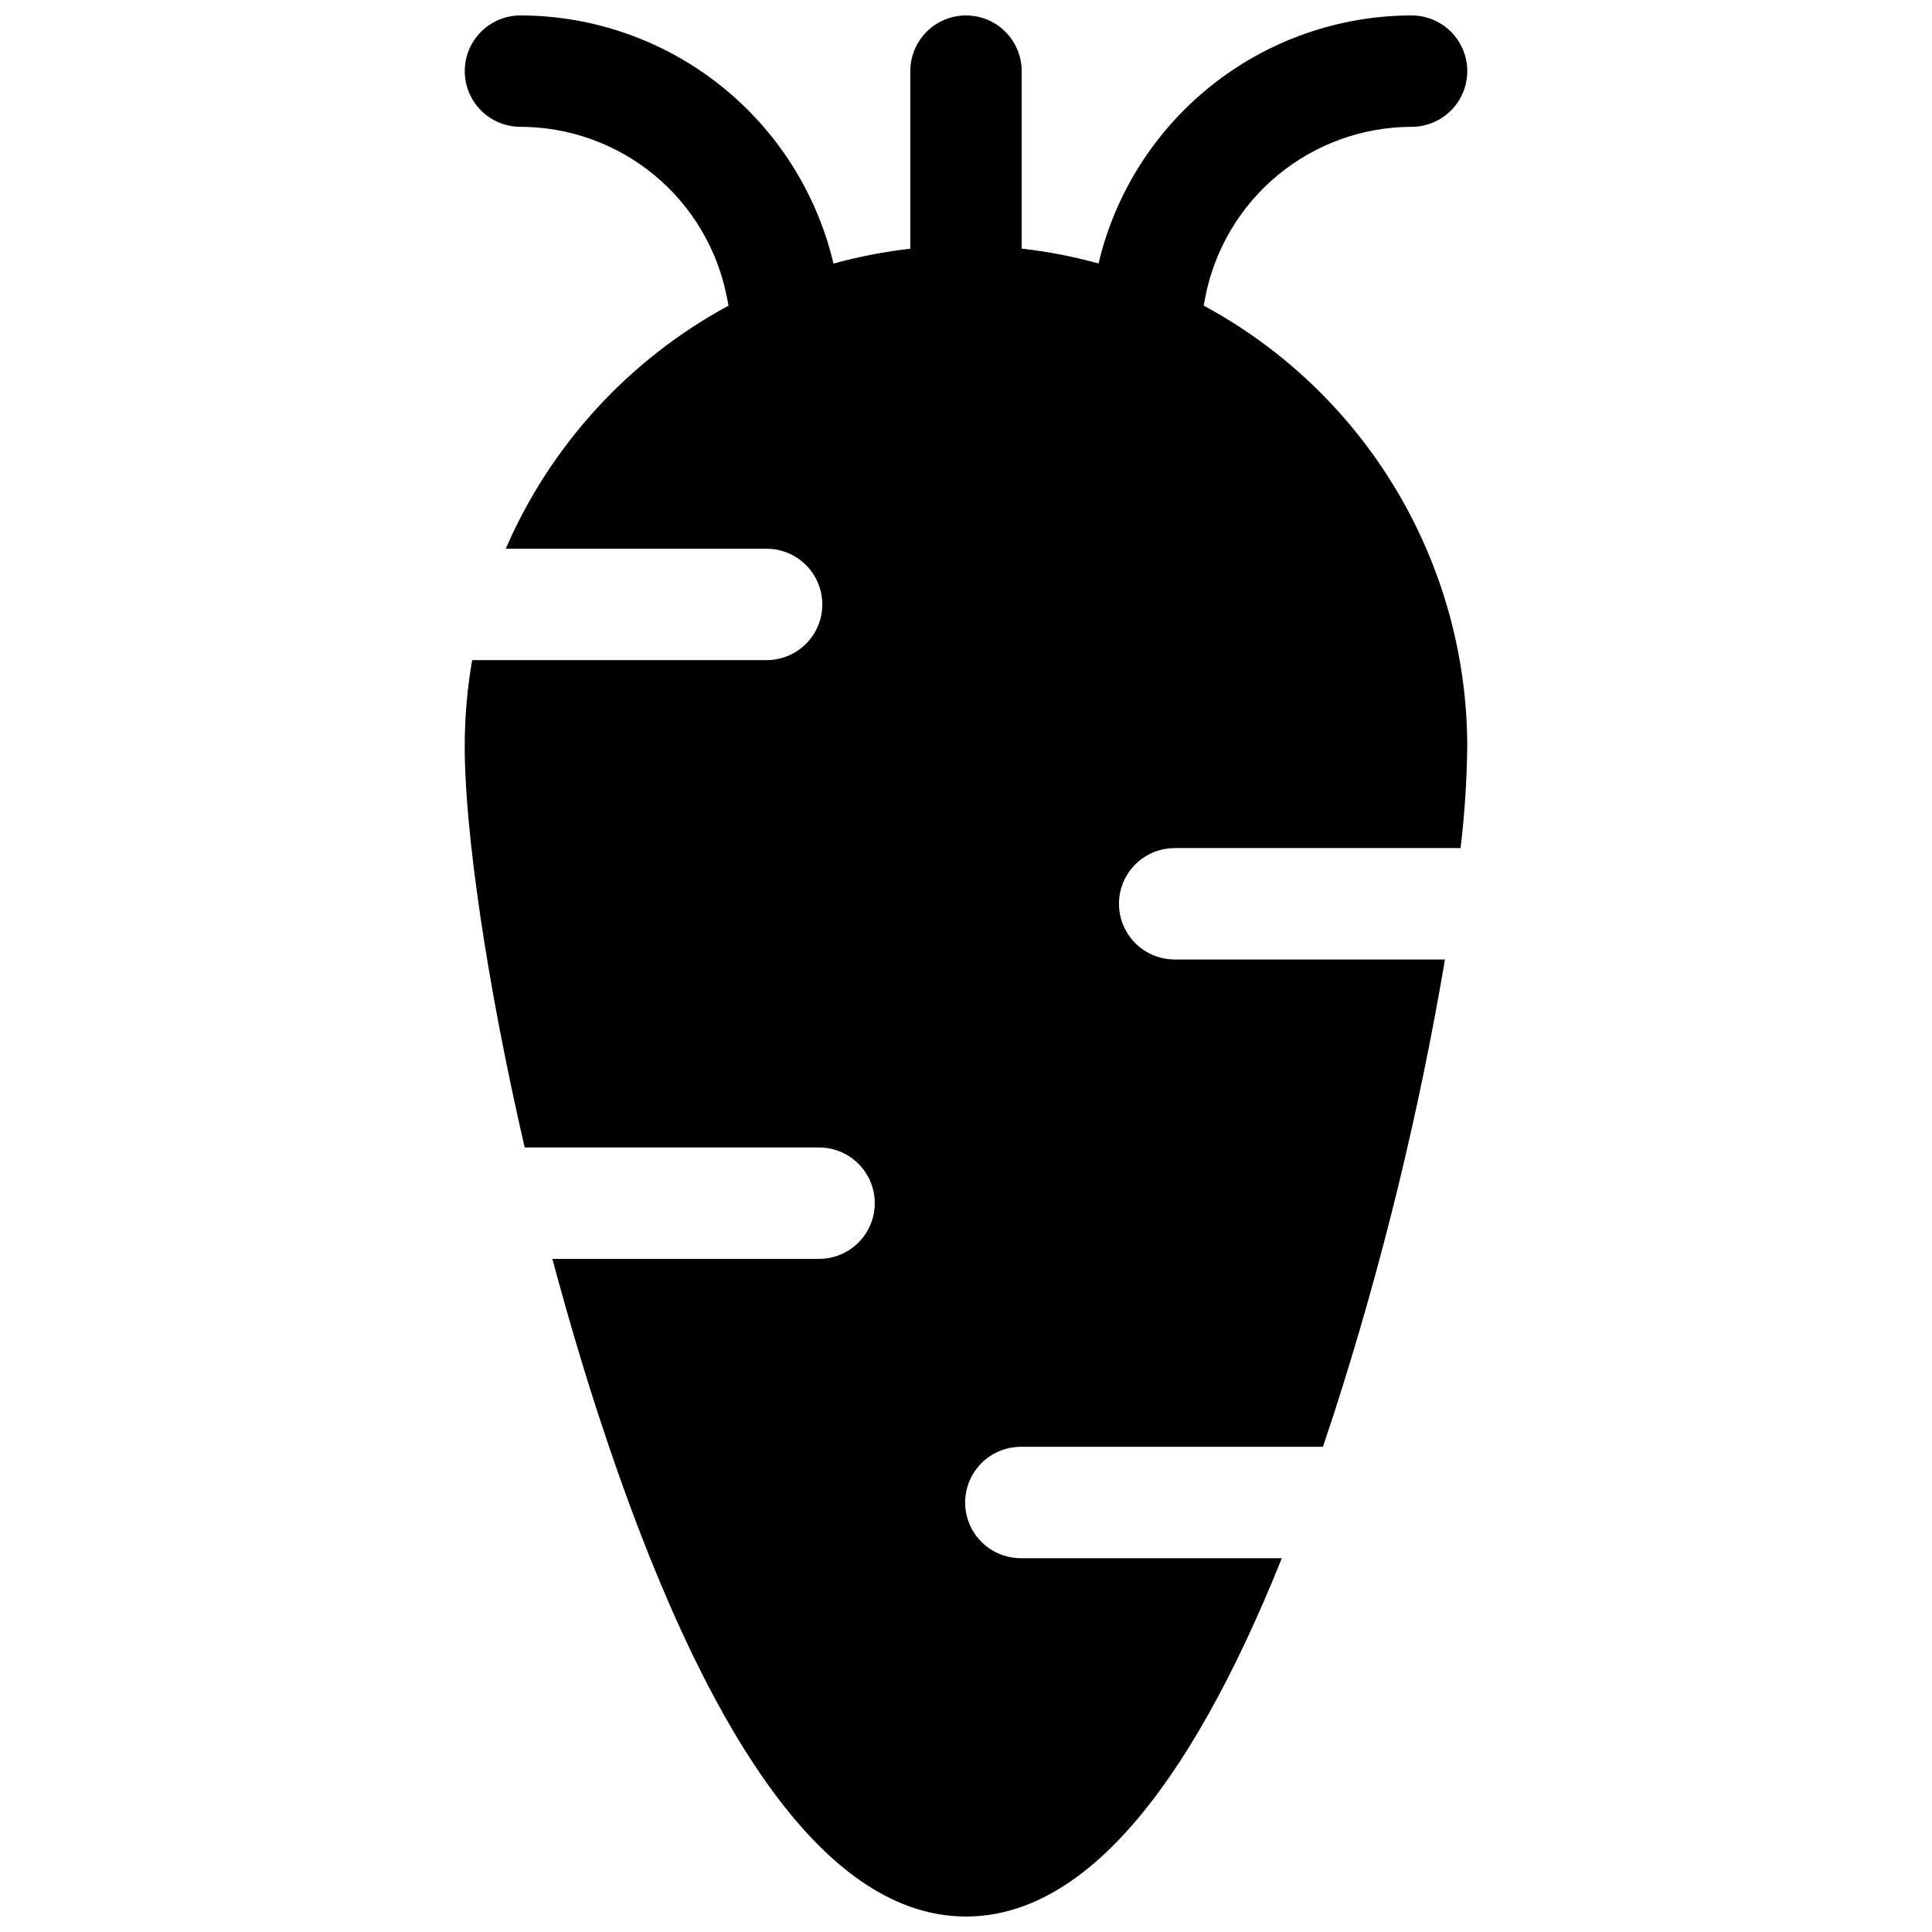 <?xml version="1.0" encoding="UTF-8"?>
<!-- Uploaded to: ICON Repo, www.iconrepo.com, Generator: ICON Repo Mixer Tools -->
<svg width="800px" height="800px" version="1.1" viewBox="144 144 512 512" xmlns="http://www.w3.org/2000/svg">
 <defs>
  <clipPath id="a">
   <path d="m267 148.09h266v503.81h-266z"/>
  </clipPath>
 </defs>
 <g clip-path="url(#a)">
  <path d="m462.98 224.98 0.453-2.32-0.004-0.004c2.496-12.672 9.305-24.086 19.27-32.301 9.965-8.211 22.469-12.719 35.383-12.746 5.273 0 10.148-2.812 12.785-7.379s2.637-10.195 0-14.762-7.512-7.379-12.785-7.379c-19.203 0.031-37.84 6.535-52.891 18.461-15.055 11.926-25.648 28.582-30.07 47.27-6.672-1.844-13.48-3.16-20.359-3.934v-47.035c0-5.273-2.812-10.148-7.379-12.785-4.566-2.637-10.195-2.637-14.762 0-4.566 2.637-7.379 7.512-7.379 12.785v47.062c-6.879 0.781-13.688 2.094-20.359 3.938-4.414-18.695-15.008-35.355-30.059-47.289-15.055-11.934-33.691-18.441-52.902-18.473-5.273 0-10.145 2.812-12.781 7.379s-2.637 10.195 0 14.762 7.508 7.379 12.781 7.379c12.922 0.02 25.434 4.519 35.41 12.734 9.973 8.215 16.785 19.637 19.281 32.312l0.453 2.344c-26.344 14.254-47.137 36.938-59.039 64.422h69.137-0.004c5.273 0 10.148 2.812 12.785 7.379 2.637 4.566 2.637 10.195 0 14.762-2.637 4.566-7.512 7.379-12.785 7.379h-78.031c-1.32 7.594-1.977 15.289-1.969 22.996 0 22.012 5.699 61.992 15.883 106.15h78.023v0.004c5.273 0 10.145 2.812 12.781 7.379 2.637 4.566 2.637 10.191 0 14.762-2.637 4.566-7.508 7.379-12.781 7.379h-70.684c3.66 13.676 7.695 27.465 12.082 40.953 28.805 88.473 61.621 133.33 97.539 133.33 30.289 0 58.371-31.902 83.699-94.957h-69.168c-5.273 0-10.145-2.812-12.781-7.379s-2.637-10.191 0-14.758c2.637-4.57 7.508-7.383 12.781-7.383h80.047c0.984-2.898 1.969-5.852 2.953-8.855 12.68-39.34 22.504-79.543 29.402-120.29h-71.637 0.004c-5.273 0-10.148-2.812-12.785-7.379-2.637-4.57-2.637-10.195 0-14.762 2.637-4.566 7.512-7.379 12.785-7.379h75.77-0.004c1.066-8.902 1.66-17.852 1.773-26.816-0.016-23.984-6.516-47.516-18.816-68.105-12.301-20.59-29.938-37.469-51.047-48.852z"/>
 </g>
</svg>